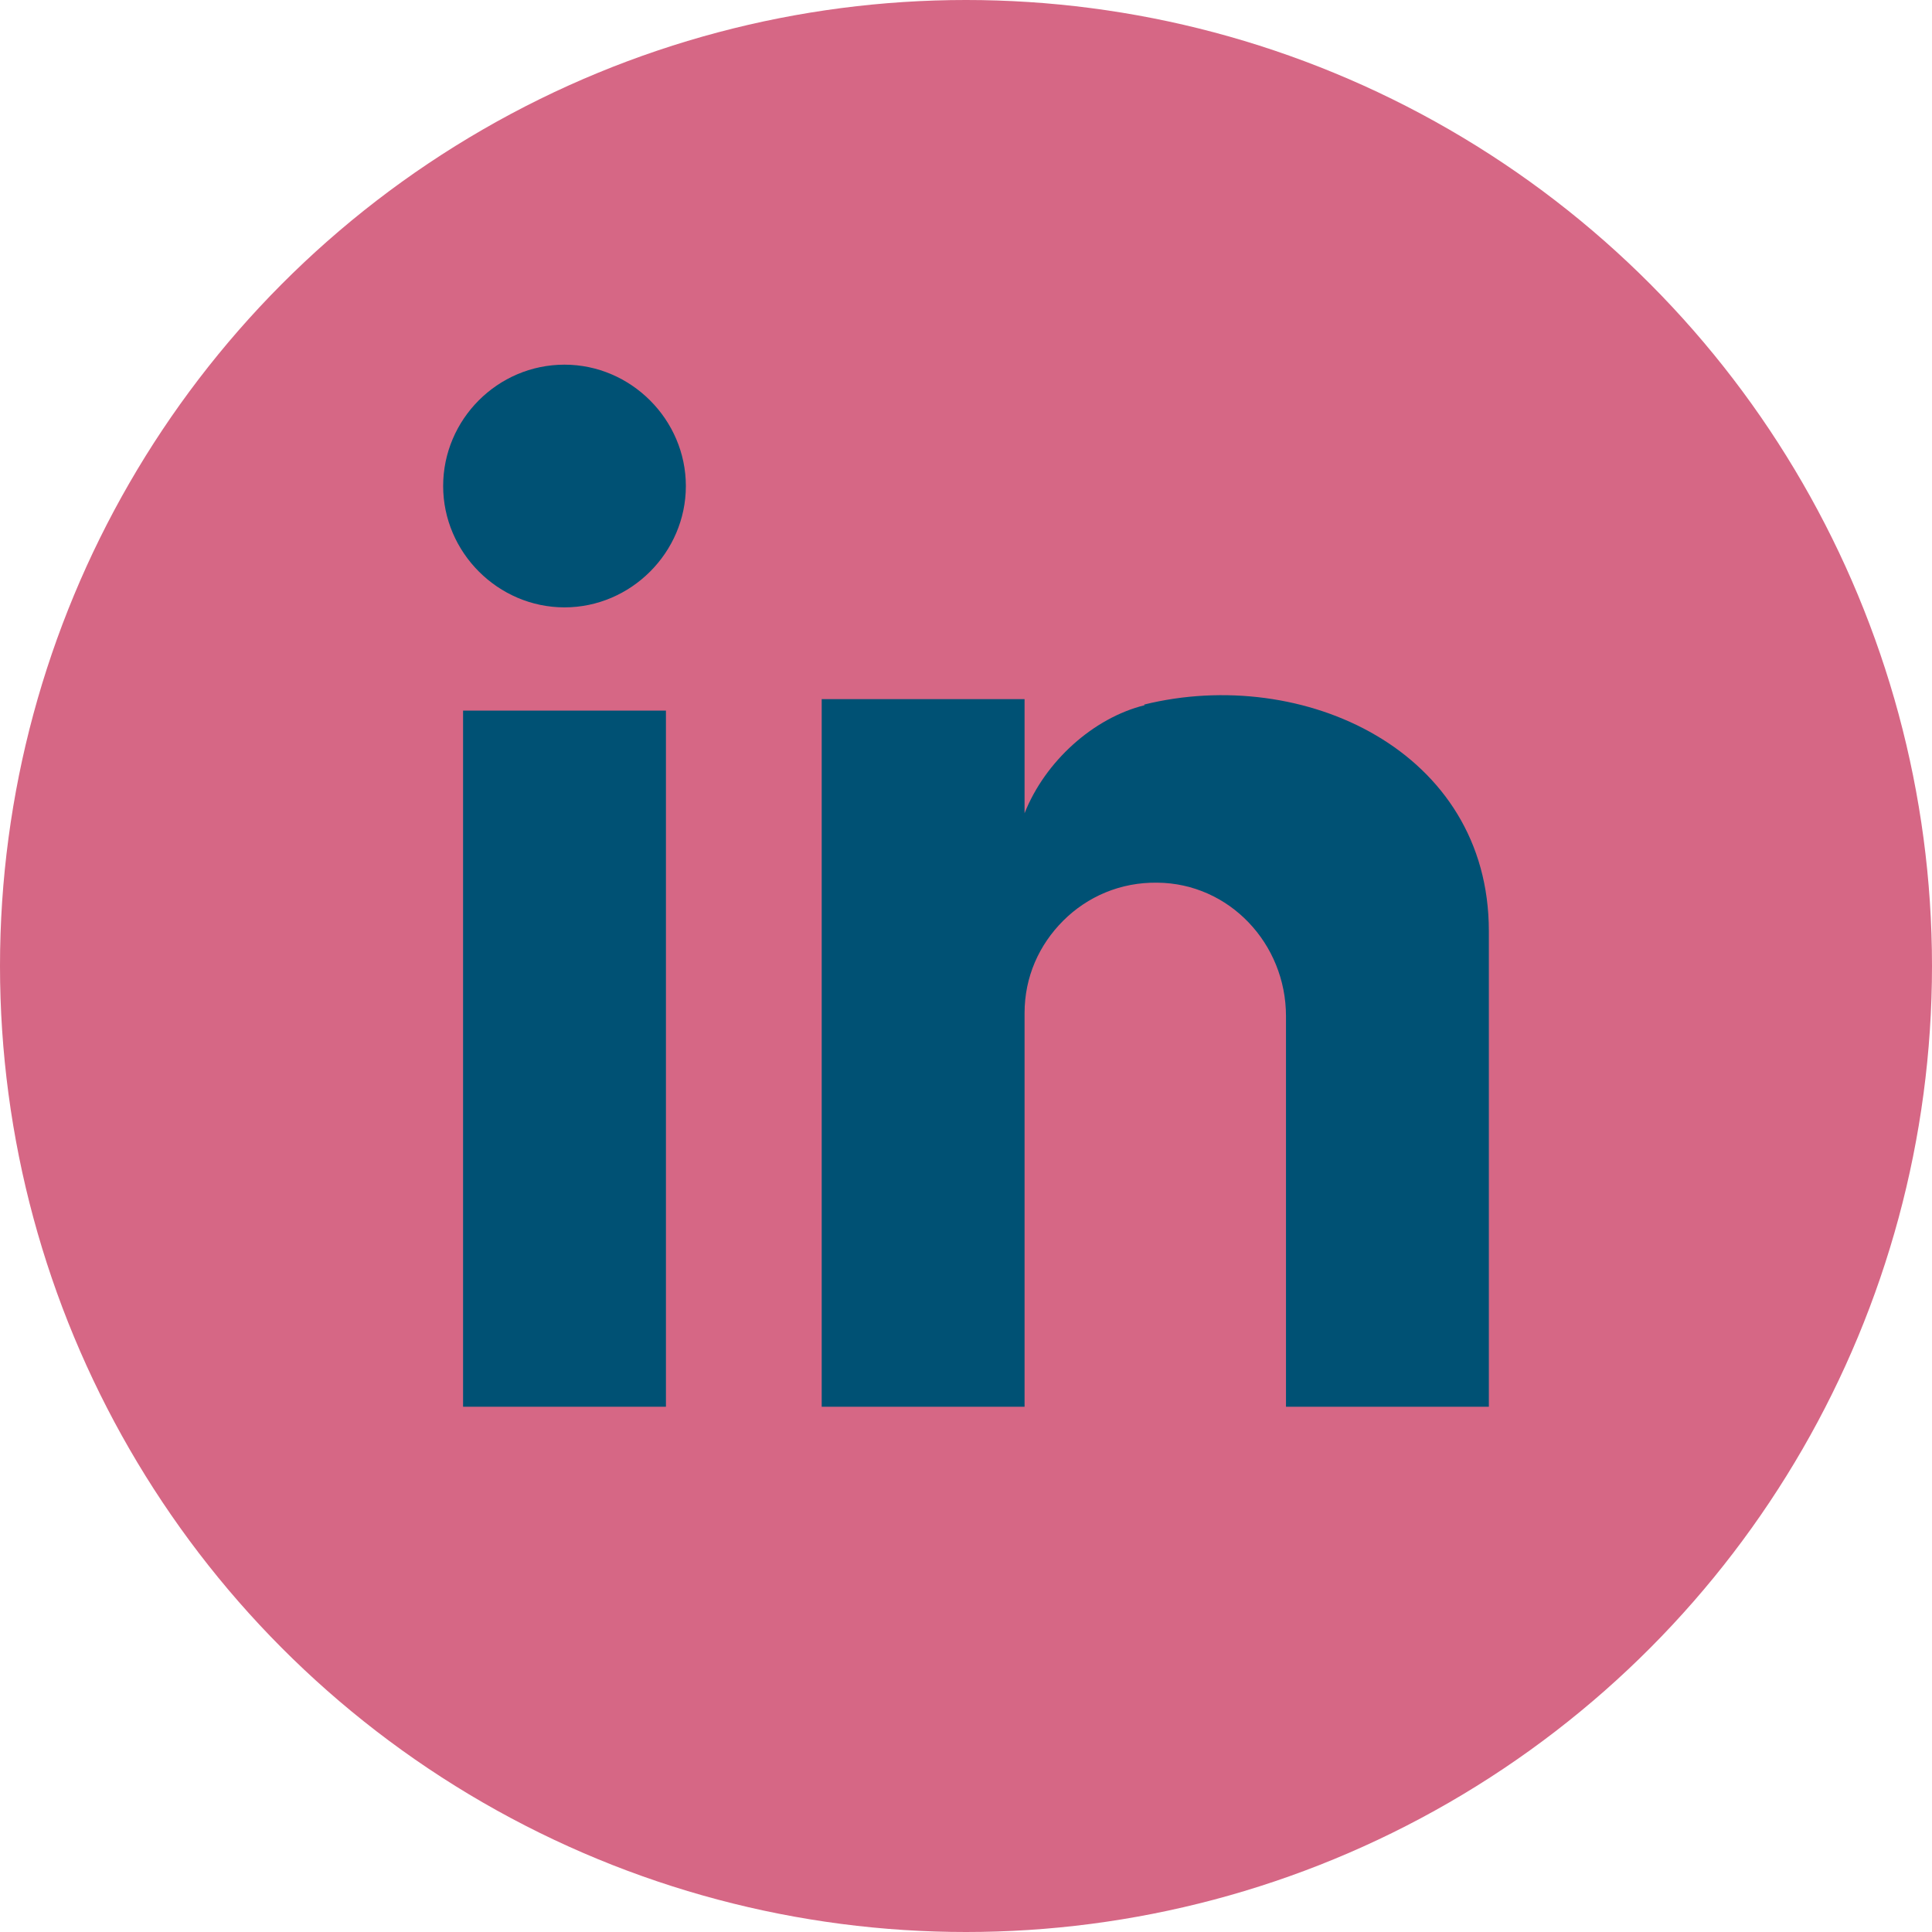 <?xml version="1.0" encoding="UTF-8"?><svg id="uuid-10076f01-f265-4bef-bc23-9e3f0203c104" xmlns="http://www.w3.org/2000/svg" width="32" height="32" viewBox="0 0 32 32"><circle cx="16" cy="16" r="16" style="fill:#d66785; stroke-width:0px;"/><rect x="7.67" y="11.77" width="3.36" height="11.53" style="fill:#005174; stroke-width:0px;"/><path d="m9.35,6.04c-1.11,0-2.01.91-2.01,2.01s.91,2.01,2.01,2.01,2.01-.91,2.01-2.01-.91-2.01-2.01-2.01" style="fill:#005174; stroke-width:0px;"/><path d="m18.96,11.68c-.85.21-1.65.93-1.99,1.79v-1.89h-3.36v11.72h3.36v-6.52c0-.6.24-1.13.64-1.53s.95-.64,1.56-.63c1.19.01,2.13,1.01,2.13,2.21v6.47h3.36v-7.88c0-2.99-3.08-4.4-5.71-3.75" style="fill:#005174; stroke-width:0px;"/></svg>
